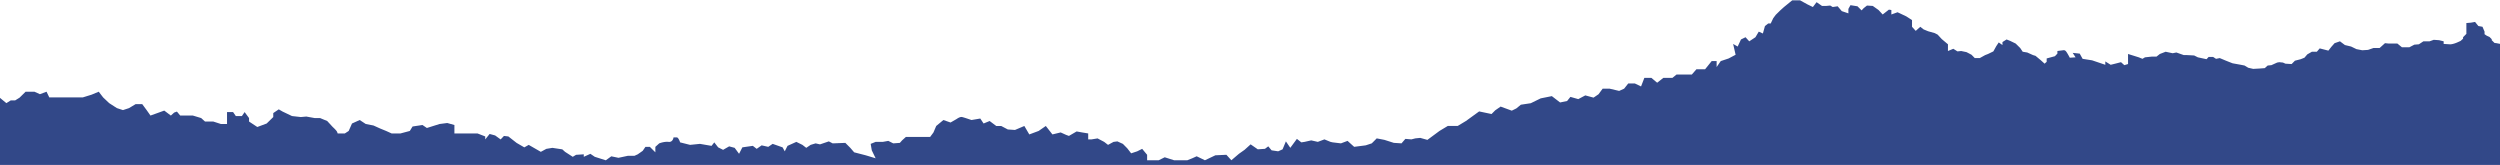 <svg xmlns="http://www.w3.org/2000/svg" xmlns:xlink="http://www.w3.org/1999/xlink" width="2562" height="169" viewBox="0 0 2562 169">
  <defs>
    <clipPath id="clip-path">
      <rect id="Rectangle_347" data-name="Rectangle 347" width="2562" height="169" transform="translate(0.275 -0.299)" fill="#324888" stroke="#707070" stroke-width="1"/>
    </clipPath>
  </defs>
  <g id="Mask_Group_1" data-name="Mask Group 1" transform="translate(-0.275 0.299)" clip-path="url(#clip-path)">
    <path id="Path_2588" data-name="Path 2588" d="M2556.61,43.68l-2.82-2.8V39.86l-2.26-2.29-2.82-1.27-2.26-1.53V32.1l-2.12-4.97-4.23-.76-3.39-4.2-4.23.76-4.66.38V34.39l-3.39,3.44v1.53l-2.54,2.29-3.39,1.53s-5.08,2.29-8.04,1.91l-5.93-.38V42.04l-4.66-1.15-5.5-.38-4.23,1.53h-6.35l-4.66,3.06-4.66.38-5.08,2.67h-7.62l-4.66-3.82h-8.89l-3.81-.38-3.39,3.06-2.12,1.91h-6.35l-5.5,1.91-5.93.38-5.93-1.15-5.5-2.67-6.35-1.53-5.08-3.82-5.5,1.91-3.39,3.82-2.96,3.82-8.89-2.29-2.96,3.44h-5.08l-4.66,2.67-2.96,3.44-3.81,1.53-5.93,1.53-3.39,3.44-6.35-.38-2.54-1.15-3.81-.38-2.12.38-5.93,2.67-3.81.38-2.96,2.67-5.08.38-6.77.38-5.08-1.15-3.81-2.29-3.81-.76-8.46-1.53-6.77-2.67-6.35-2.67-3.81.76-2.96-1.91h-4.66l-2.12,2.29-8.89-1.91-3.81-1.91-7.2-.38h-3.39l-7.62-2.67-3.81.76-7.19-1.53-5.93,2.29-3.39,2.67h-4.66l-7.2.76-2.54,1.53-3.81-1.53-11-3.44V65.33l-3.81,1.15-3.39-3.06-5.93,1.53-4.66,1.15-5.5-3.44V66.1l-13.54-4.58-9.73-1.53-2.96-5.35-7.2-.76,2.96,4.58-5.93.38s-2.96-5.73-4.23-6.88a2.768,2.768,0,0,0-2.54-.76l-5.93.76v2.67l-2.54,2.67-8.46,2.29v3.44l-2.12,1.91-3.81-3.44-5.5-4.58-2.54-.76-5.93-2.67-4.66-.76-2.54-3.82-4.66-4.58-5.5-2.67-3.81-1.53-4.23,2.67v3.06l-3.81-2.67-2.54,3.82-2.96,5.35-5.5,2.67-2.96,1.15-5.5,3.06h-5.08l-3.39-3.44-5.08-2.67-5.5-1.15-3.81.38-4.23-2.67-5.5,2.29V45.1l-6.35-5.35-4.23-4.58L1983,33.64l-6.77-1.91-4.66-1.91-3.39-2.67-4.66,4.2-3.81-4.2V20.27l-5.93-3.82-8.89-4.2-6.35,2.29V9.96L1936,9.58l-6.35,4.97-4.23-4.58-5.93-4.2-5.93-.38-3.39,2.67-2.12,2.29-4.23-4.2L1896.63,5l-2.12,3.82V13.4l-6.77-2.29-4.23-4.97-5.08.76-2.54-1.53-3.81.38h-4.66l-5.5-3.82-3.81,4.97-5.5-2.67-7.62-4.2h-8.04l-8.46,6.88-3.81,3.44-4.66,4.58-2.54,3.44-2.54,5.35h-2.54l-3.39,2.67-2.12,7.64-4.23-1.91-3.39,5.73-6.35,4.2-3.81-4.2-4.66,2.29-3.39,7.26-4.66-2.67,2.54,11.08-7.19,3.82-8.04,2.67-4.23,6.11V62.3h-5.08l-6.77,8.41h-8.89l-4.66,5.35h-15.66l-4.23,3.44h-9.31l-6.35,4.97-5.93-4.97h-7.19l-3.39,8.79-6.35-3.06h-6.77l-4.23,5.35-5.08,2.29-9.73-2.29h-7.2l-4.23,5.73-5.08,3.44-8.46-2.29-7.2,3.82-8.04-2.29-3.39,4.2-7.19,1.53-8.46-6.5-11.43,2.29-10.16,4.97-10.16,1.53-4.66,3.82-4.66,2.29-11.43-4.2-5.5,3.82-3.81,3.82-12.7-2.67-13.54,9.81-8.46,5.09h-10.16l-8.46,5.09-12.41,9.17-7.34-2.04-5.08.51-3.95,1.02-6.21-.51-3.95,4.58-7.9-.51-9.59-3.06-7.9-1.53-5.08,5.09-6.21,2.04-11.85,1.53-6.77-6.11-6.77,2.55-8.46-1.02-2.26-.51-6.21-2.55-6.77,2.55-6.77-1.53-6.77,1.53-3.39.51-4.51-3.57-6.77,9.17-4.51-6.62-3.39,8.15-4.51,2.04-6.77-1.02-3.39-4.08-3.39,2.55-7.34.51-7.34-5.09-6.21,5.6-5.77,4.08-7.77,6.62-5.08-5.6-11.29.51-10.72,5.09-8.46-4.08-4.51,2.04-5.08,2.04h-13.54l-9.59-3.06-6.21,3.06h-11.85v-5.6l-5.08-6.11-5.08,2.55-6.21,2.04-3.95-5.09-4.51-4.58-5.64-2.55-3.95.51-5.64,3.06-3.95-3.06-6.77-3.57-6.21,1.02h-3.39v-6.11l-6.21-1.02-5.64-1.02-7.9,4.58-2.82-1.02-5.64-2.55-8.46,2.04-6.77-8.66-7.34,5.09-9.59,3.57-5.08-8.66-9.59,4.08-7.34-.51-6.77-3.57h-5.08l-6.77-5.09-6.21,2.55-3.39-5.09-9.03,1.53s-7.34-2.55-9.59-3.06-5.64,2.04-5.64,2.04l-6.21,3.57-7.34-2.55-7.34,6.11-2.82,6.62L953.5,140h-24.83l-3.95,3.57-2.26,2.55-6.77.51-5.08-2.55-5.64,1.02h-7.34l-5.08,2.04,1.13,6.62,3.95,8.15-10.16-3.06-11.85-3.06-3.95-4.58-5.08-5.09-12.98.51-3.95-2.04-9.03,3.06-4.51-1.02-5.08,1.53-4.51,3.06-3.95-3.06-6.21-3.06-9.03,4.08-2.82,5.6-2.26-4.08-10.16-3.57-4.51,3.06-6.77-1.53-5.08,3.57-3.95-3.06-10.72,1.53-3.39,6.62-4.51-6.11-5.64-1.53-6.21,3.57-5.08-2.55-3.95-5.09-2.82,3.57-11.85-2.04-10.16,1.02-10.16-2.55s-1.69-5.09-3.39-5.09h-3.39s-.56,5.09-5.08,4.58-9.59,1.53-9.59,1.53l-3.95,3.57v5.6l-5.64-5.6h-4.51l-2.82,4.08-5.08,3.57-3.39,1.53h-6.77l-9.59,2.04-7.34-1.53-5.64,4.08-11.29-3.57-4.51-3.06-6.77,3.06v-2.55l-7.9.51-3.39,2.04-7.9-5.09-2.82-2.55-10.16-1.53-6.21,1.02-5.64,3.06-12.41-7.13-4.51,2.55-7.9-4.58-8.46-6.62-4.51-.51-3.39,3.57-5.64-4.08-5.64-1.53-4.51,5.6v-3.06l-7.9-3.06h-23.7V127.8l-7.34-2.04-7.9,1.02-12.98,4.08-4.51-3.06-10.16,1.53-2.82,4.58-9.59,2.55h-9.03l-5.64-2.55-6.21-2.55-6.77-3.06-7.9-1.53-6.21-4.08-7.9,3.57-3.39,7.64-3.95,2.55h-7.34l-.56-1.53c-.56-1.53-4.51-5.09-4.51-5.09l-5.64-6.11-7.34-3.06h-5.64l-8.46-1.53-5.64.51-9.03-1.02-9.59-4.58-3.95-2.29-5.64,3.82v4.08l-6.77,6.62-9.59,3.57-8.46-5.6v-3.57l-4.51-6.11-2.82,4.08h-6.21l-2.82-4.08h-6.21v12.23h-6.21l-7.9-2.55h-8.46l-3.95-3.57-8.46-2.55H184.97l-3.39-4.08-2.82,1.02-3.39,3.06-6.77-5.09-14.11,5.09-3.95-5.6-4.51-6.11h-6.77l-6.77,4.08-6.21,2.04-6.21-2.04-7.9-5.09-6.21-5.86-4.51-5.86-7.34,3.06-9.03,2.8H50.79l-2.82-5.86L41.2,96.23l-5.64-2.55H26.53l-6.21,6.11-4.51,2.8H11.3l-4.51,2.8L.02,99.79V538.21H2562.53V44.7l-3.95-.76-1.98-.25Z" fill="#324888"/>
  </g>
</svg>
